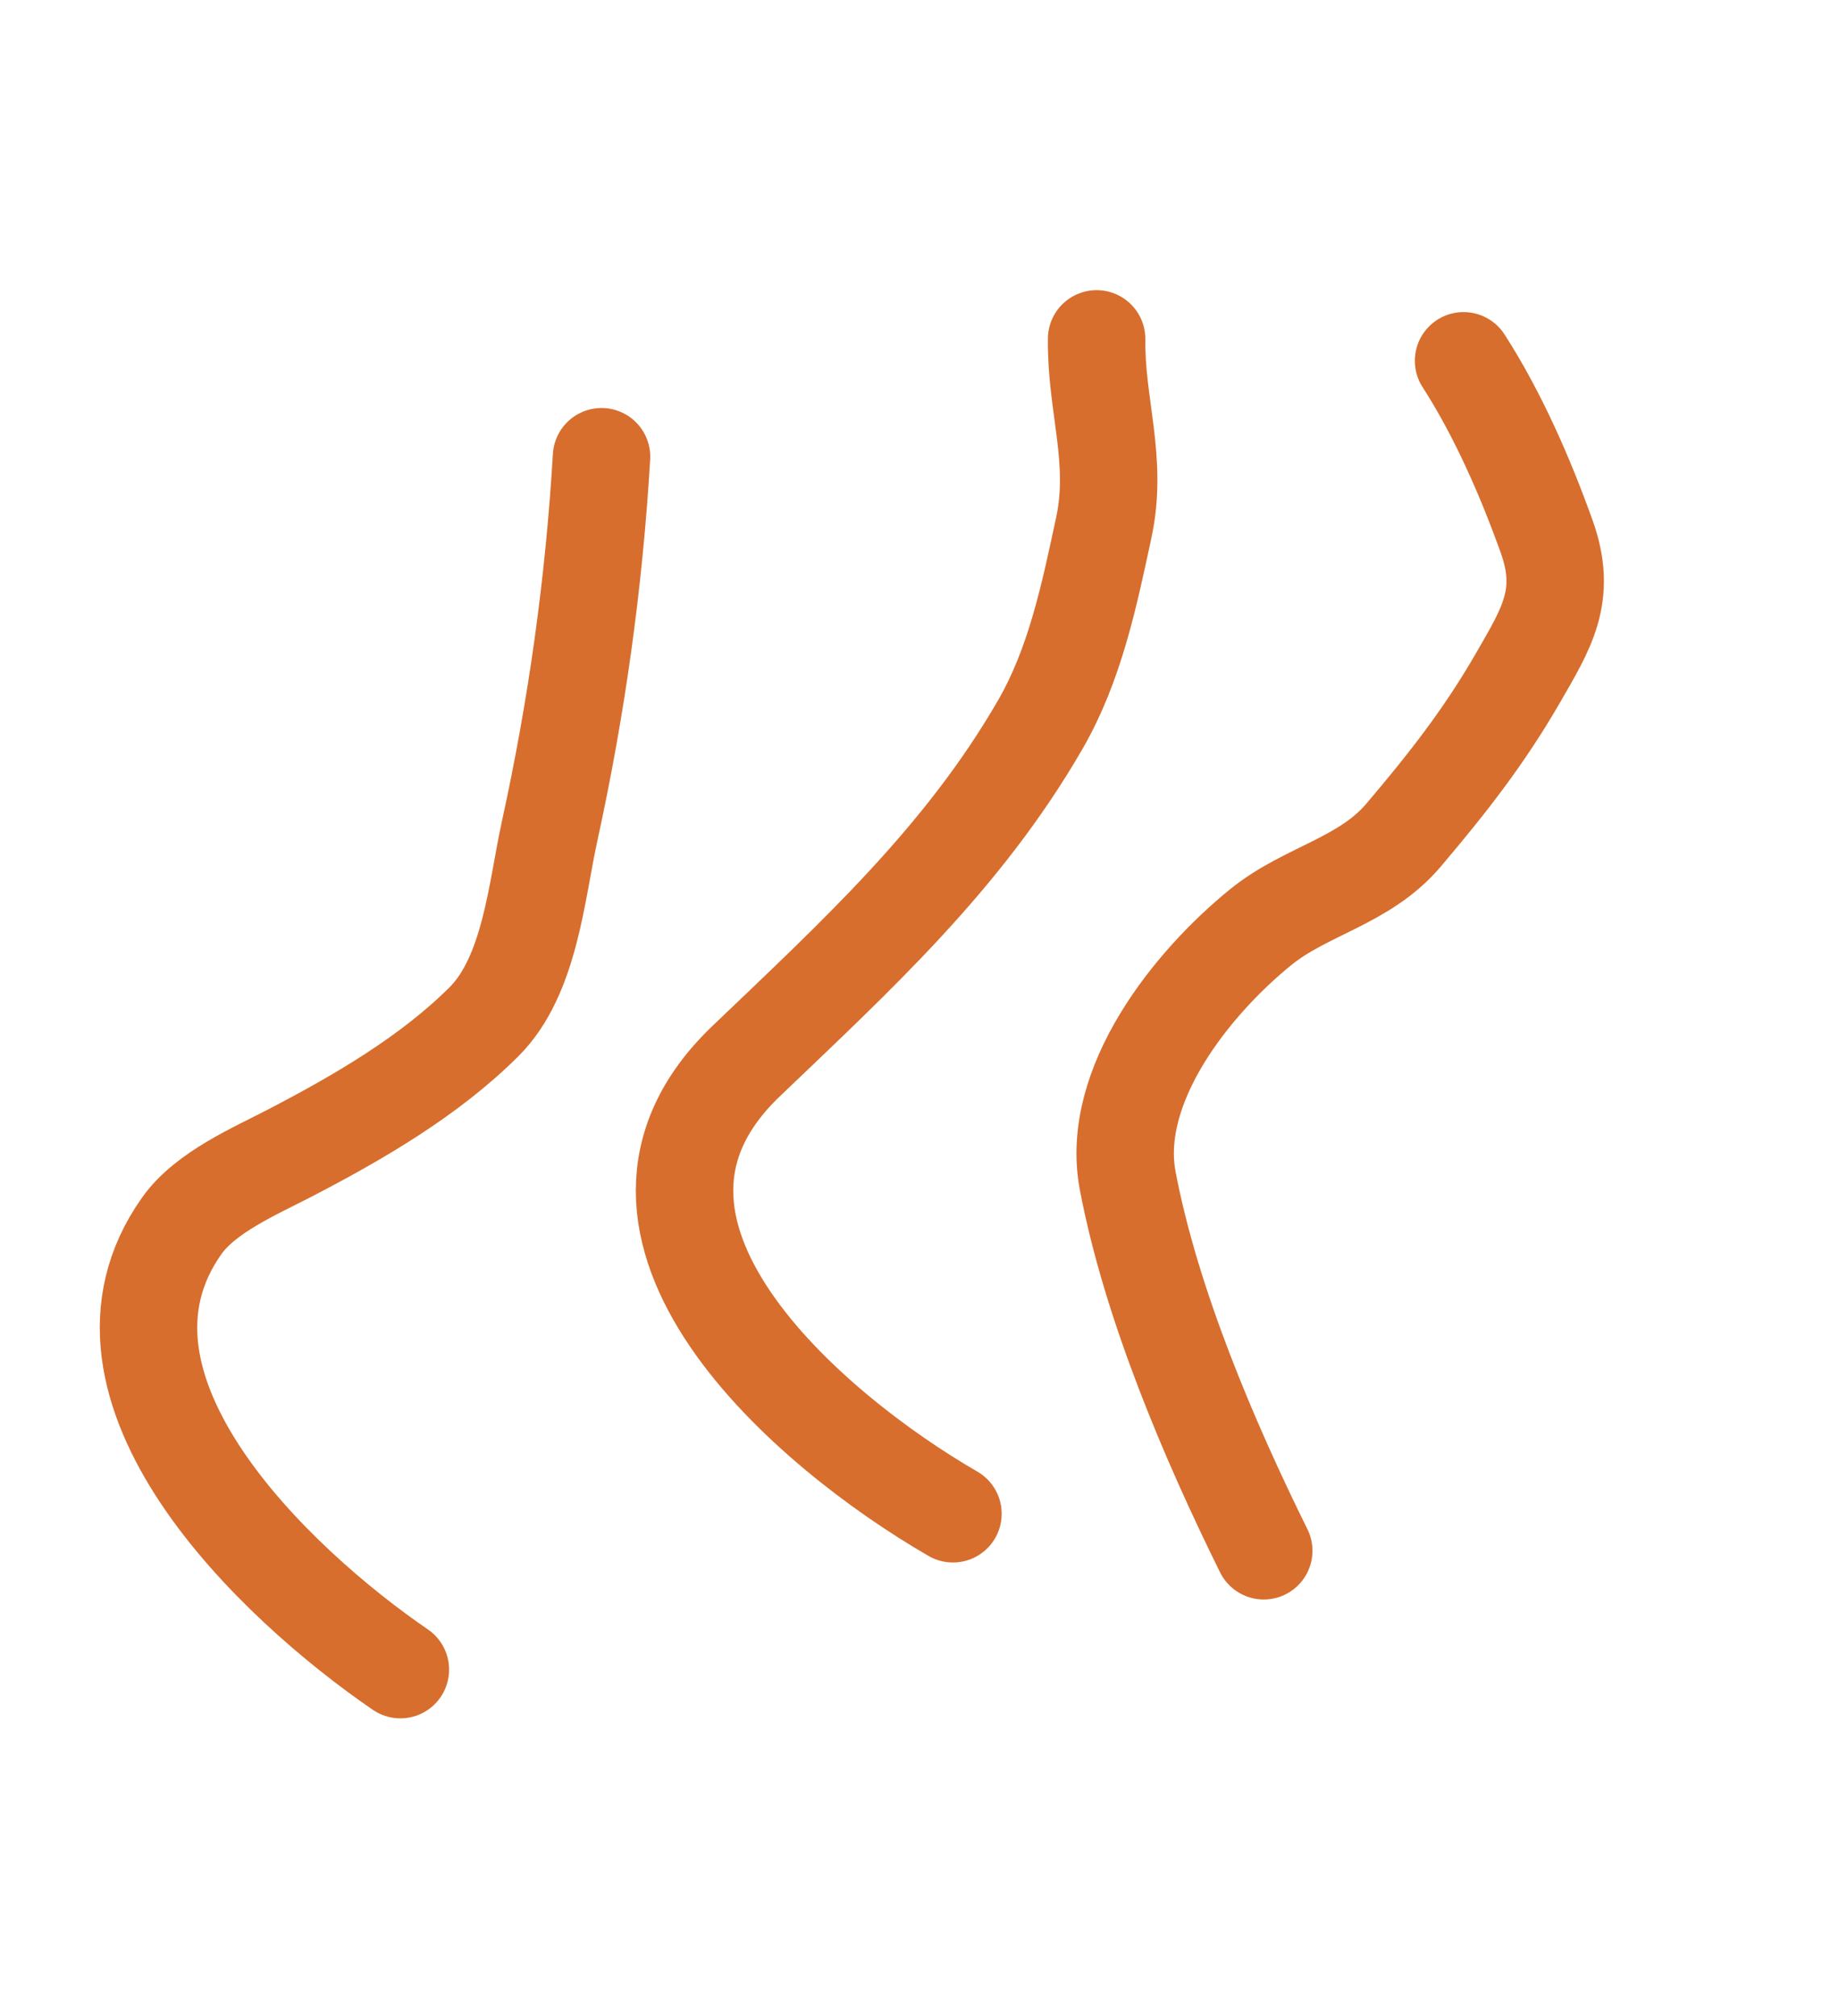 <?xml version="1.0" encoding="UTF-8"?> <svg xmlns="http://www.w3.org/2000/svg" width="52" height="57" viewBox="0 0 52 57" fill="none"><path d="M41.384 10.2C42.355 11.708 43.131 13.484 43.735 15.171C44.33 16.834 43.727 17.769 42.918 19.172C41.961 20.832 40.917 22.159 39.688 23.608C38.581 24.915 36.931 25.173 35.657 26.203C33.71 27.779 31.373 30.684 31.888 33.384C32.55 36.861 34.181 40.701 35.734 43.84" stroke="#D76E2D" stroke-width="2.755" stroke-linecap="round"></path><path d="M31.008 9.58C30.983 11.456 31.622 13.001 31.211 14.915C30.802 16.818 30.4 18.777 29.419 20.478C27.233 24.268 24.195 27.033 21.09 30.006C16.163 34.725 22.892 40.456 26.946 42.794" stroke="#D76E2D" stroke-width="2.755" stroke-linecap="round"></path><path d="M17.009 12.912C16.796 16.499 16.308 19.992 15.539 23.506C15.172 25.184 14.991 27.584 13.685 28.885C12.143 30.422 10.136 31.588 8.214 32.587C7.209 33.109 5.814 33.702 5.14 34.653C1.899 39.226 7.79 44.785 11.321 47.2" stroke="#D76E2D" stroke-width="2.755" stroke-linecap="round"></path></svg> 